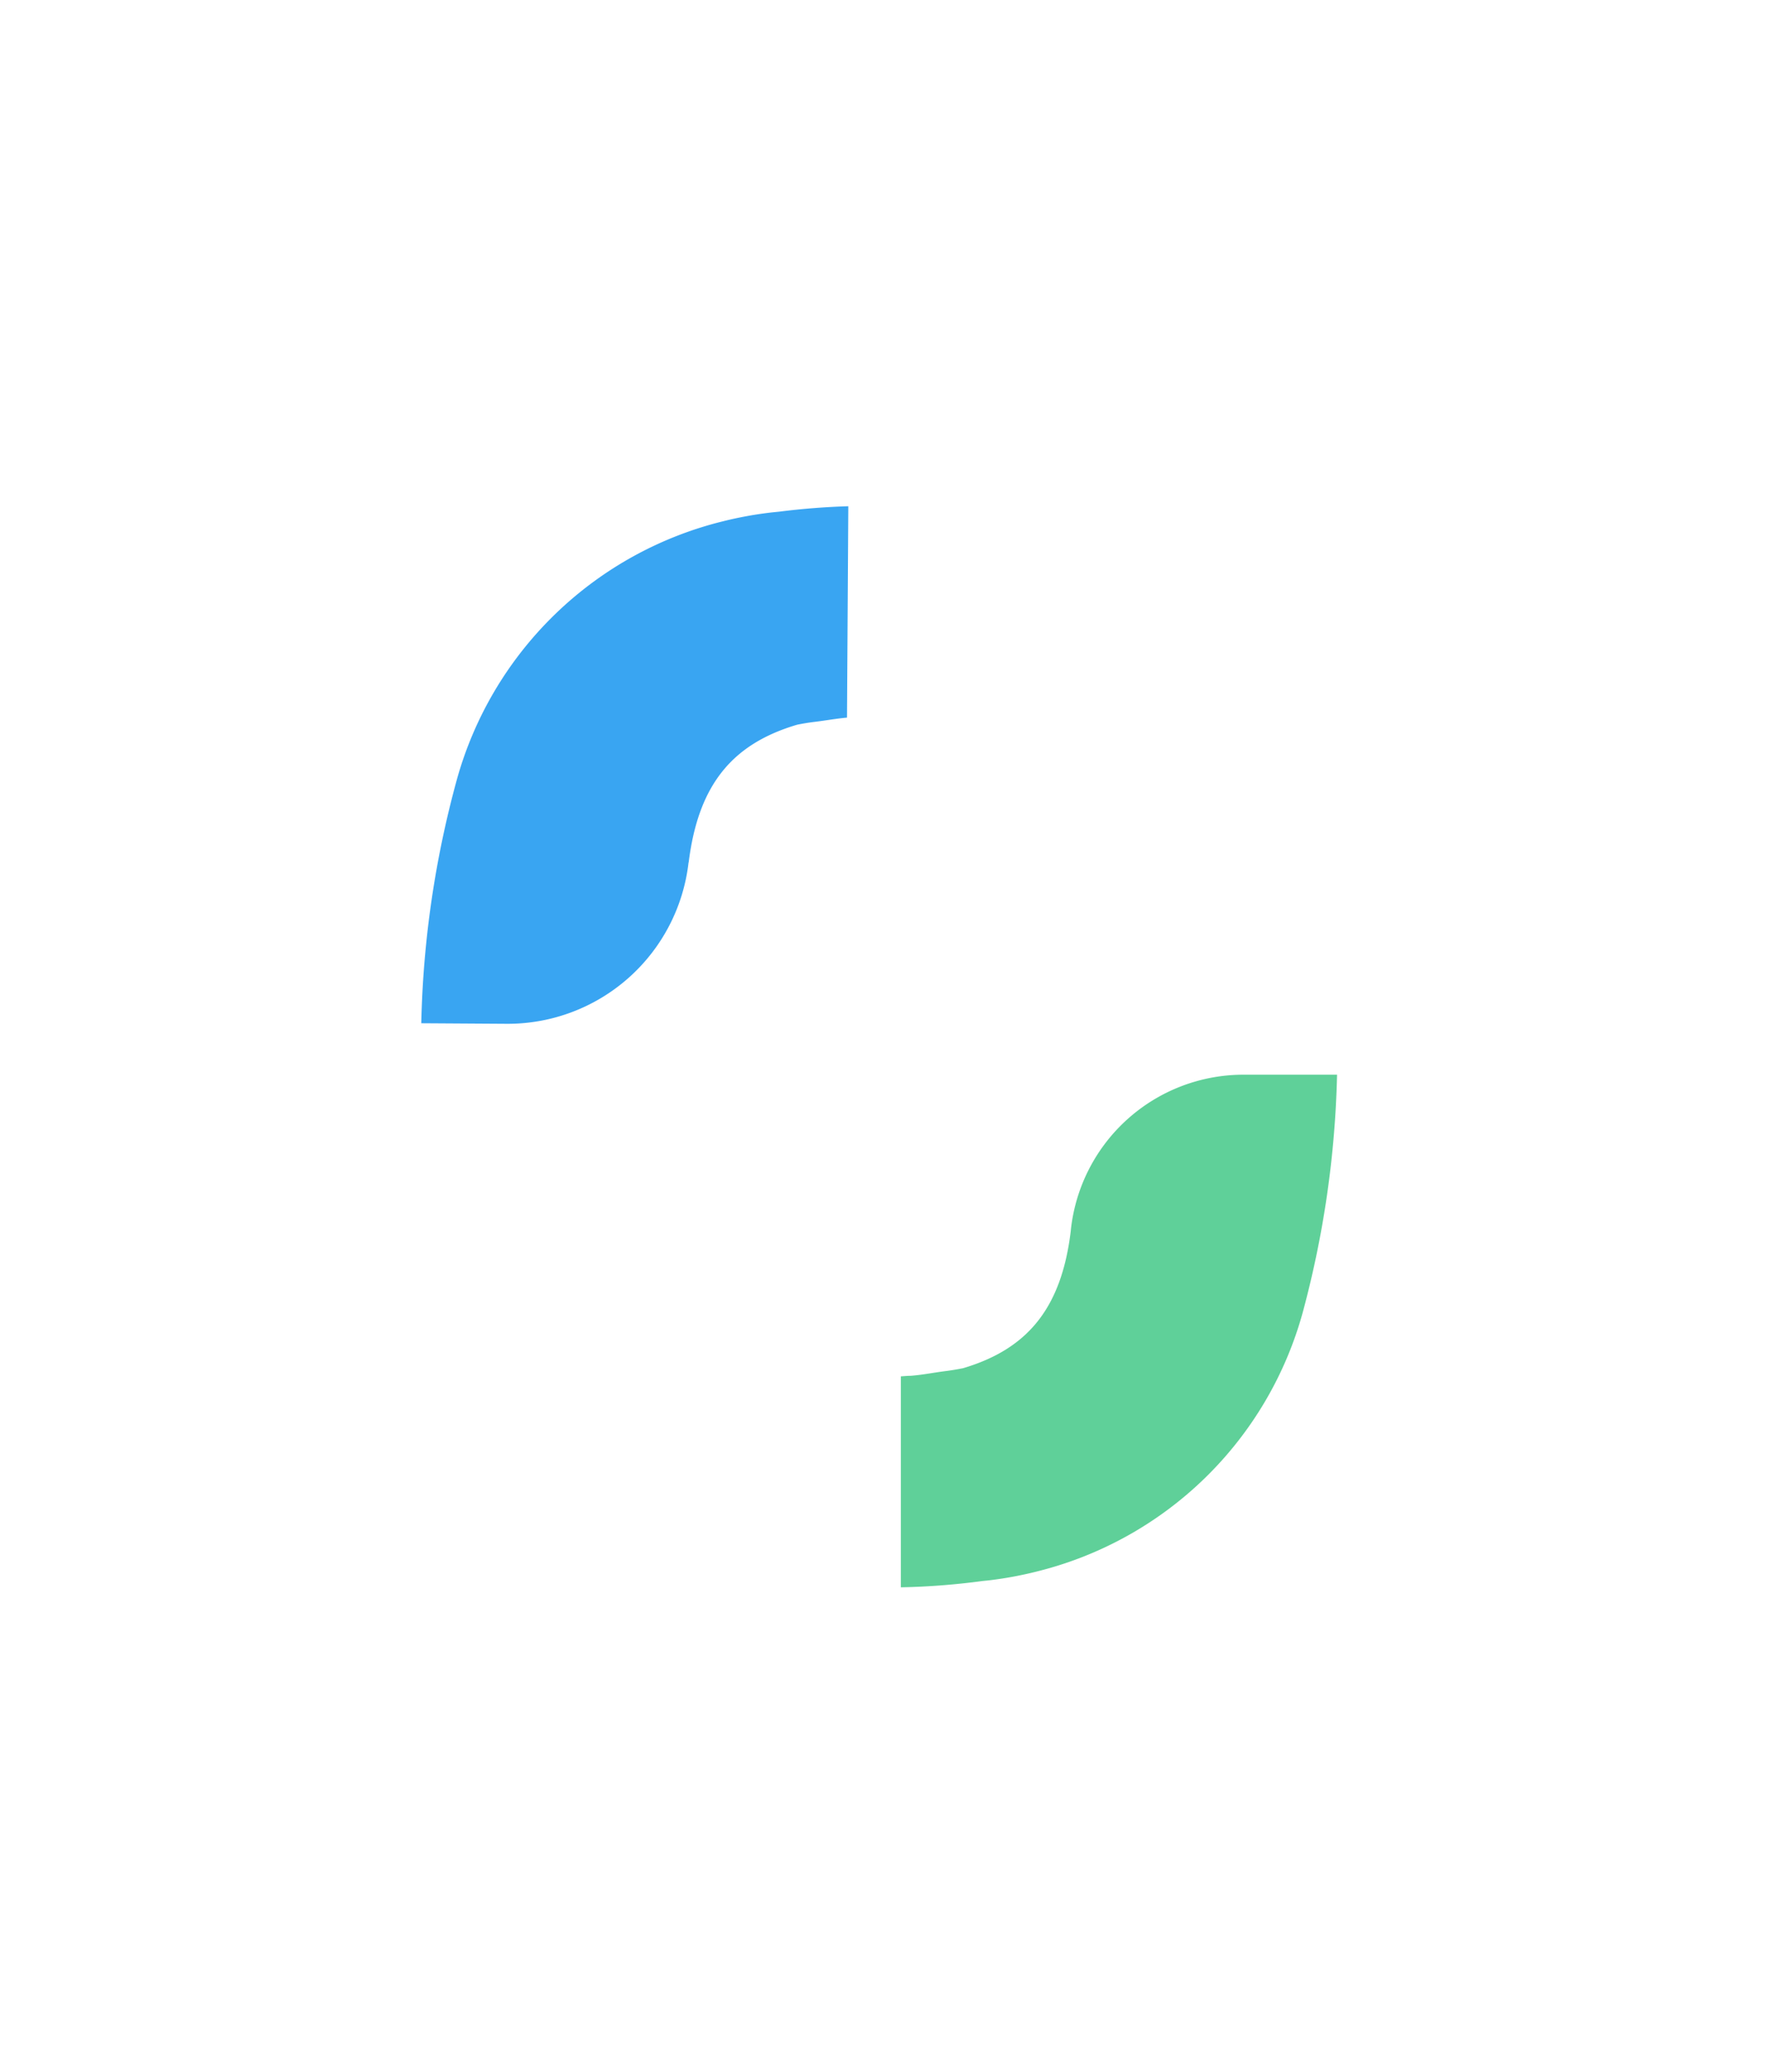 <svg id="Capa_1" data-name="Capa 1" xmlns="http://www.w3.org/2000/svg" viewBox="0 0 257.85 302.14"><defs><style>.cls-1{fill:#088eee;}.cls-1,.cls-2{opacity:0.8;}.cls-2{fill:#37c480;}</style></defs><title>Holdium_Transparente</title><path class="cls-1" d="M100.45,125.66c1.43-11.44,6.53-17.26,15.82-20,.8-.16,1.61-.3,2.45-.4,1.6-.19,3.2-.49,4.81-.63l.19-30.82q-5,.15-10.07.79l-.9.09a55,55,0,0,0-7.29,1.31,53.56,53.56,0,0,0-38.78,37.48,145.85,145.85,0,0,0-5.24,35.71h0l12.52.08a26.55,26.55,0,0,0,26.45-23.43Z"/><path class="cls-2" d="M156.17,179.42c-1.36,11.44-6.42,17.3-15.7,20.06-.8.16-1.61.3-2.45.41-1.73.21-3.46.57-5.2.7-.49,0-1,.06-1.44.08v30.76a103.8,103.8,0,0,0,11.91-.92l.9-.09a55.28,55.28,0,0,0,7.28-1.36A53.55,53.55,0,0,0,190,191.33a145.45,145.45,0,0,0,5-34.64H181.28a25.33,25.33,0,0,0-25.09,22.5Z"/></svg>